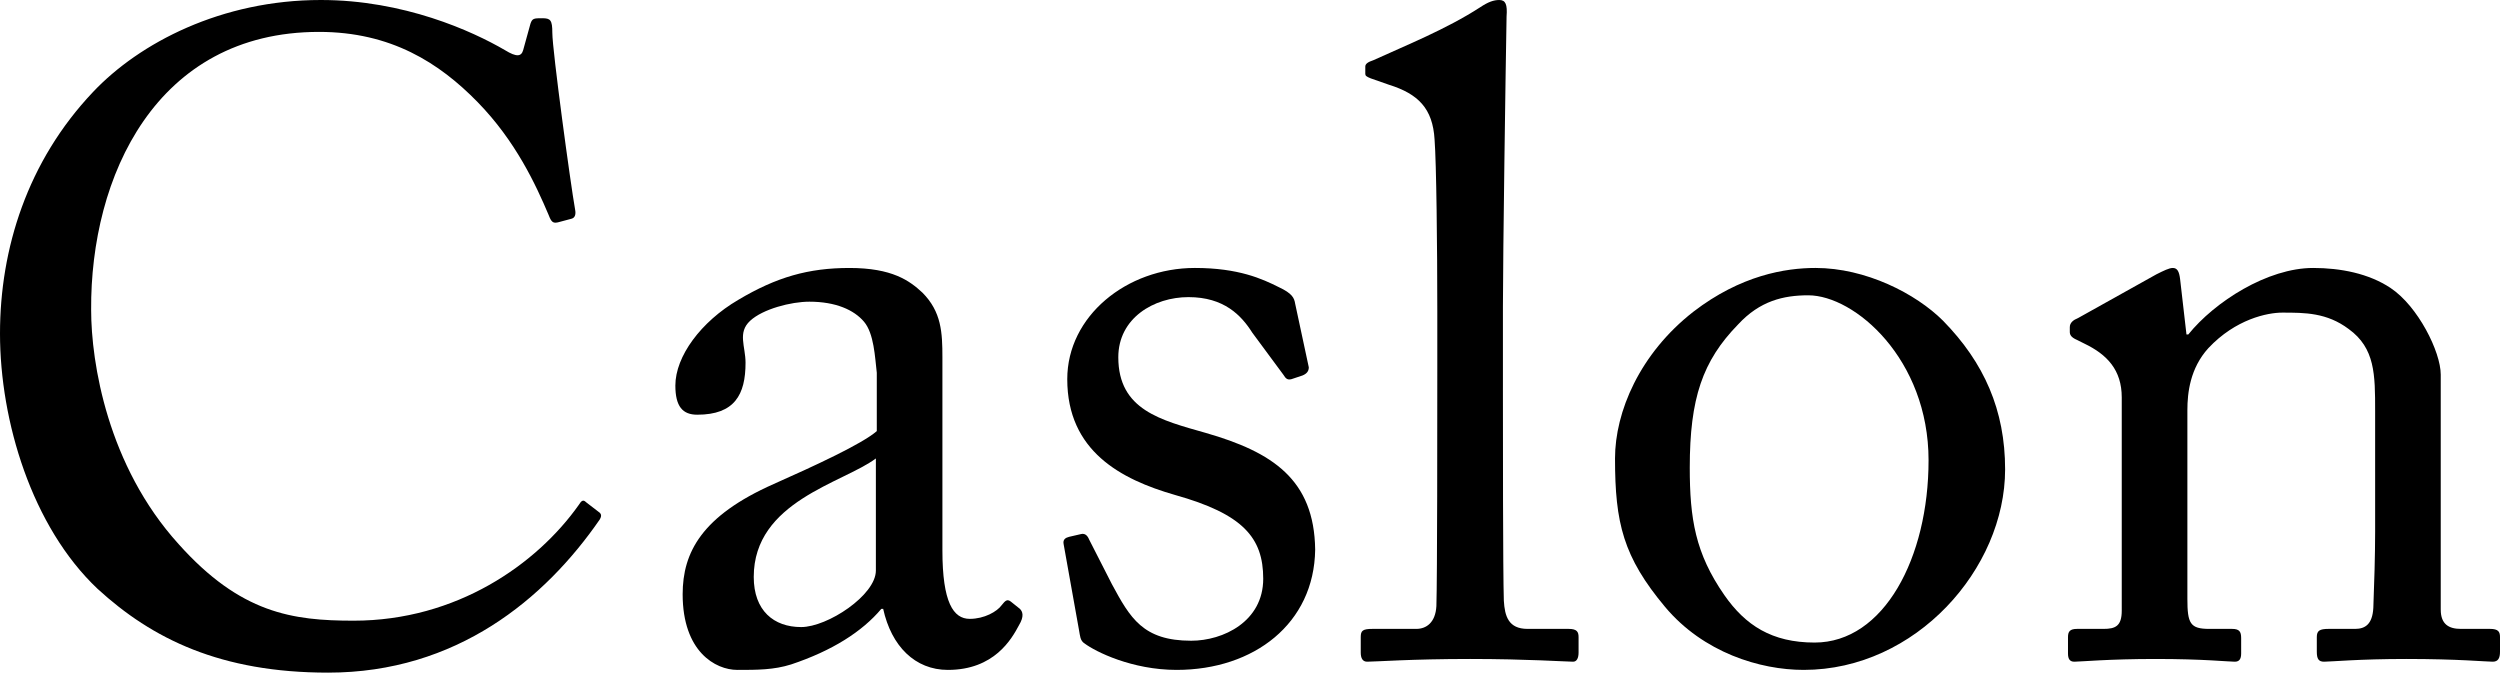 <?xml version="1.0" encoding="utf-8"?>
<!-- Generator: Adobe Illustrator 12.0.0, SVG Export Plug-In . SVG Version: 6.00 Build 51448)  -->
<!DOCTYPE svg PUBLIC "-//W3C//DTD SVG 1.1//EN" "http://www.w3.org/Graphics/SVG/1.1/DTD/svg11.dtd">
<svg  version="1.1" id="Layer_1" xmlns="http://www.w3.org/2000/svg" xmlns:xlink="http://www.w3.org/1999/xlink" width="274.294" height="73.8"
	 viewBox="0 0 274.294 73.8" overflow="visible" enable-background="new 0 0 274.294 73.8" xml:space="preserve">
<g>
	<path d="M10.7,64.6C3.5,57.8,0,46.2,0,36.6c0-9.3,3-18.9,10.2-26.5C15.3,4.7,24.3,0,35.2,0c9.1,0,16.6,3.4,20.2,5.5
		c1.3,0.8,1.8,0.7,2,0l0.8-2.9C58.4,2,58.601,2,59.5,2s1.1,0.2,1.1,1.6c0,1.9,2,16.6,2.5,19.4c0.1,0.5,0,0.9-0.4,1l-1.5,0.4
		c-0.5,0.1-0.7,0-1-0.8c-1.4-3.3-3.6-8.1-7.8-12.4C48.2,6.9,42.9,3.5,35,3.5C17.1,3.5,9.9,19.4,10,34c0,5.8,1.8,17.1,9.6,25.7
		c6.8,7.6,12.5,8.4,19.2,8.4c11.3,0,20.1-6.2,24.7-12.7c0.3-0.5,0.5-0.6,0.8-0.3l1.3,1c0.3,0.2,0.5,0.4,0.2,0.9
		c-6,8.7-15.7,16.8-29.8,16.8C24.2,73.8,16.7,70.1,10.7,64.6z"/>
	<path d="M103.399,60.4c0,5.7,1.2,7.5,3,7.5c1.6,0,3-0.8,3.5-1.5c0.4-0.5,0.6-0.7,1-0.4l1,0.8c0.3,0.3,0.5,0.8-0.1,1.8
		c-0.8,1.5-2.7,4.9-7.8,4.9c-3.6,0-6.2-2.6-7.1-6.7h-0.2c-2.1,2.5-5.4,4.6-9.9,6.1c-1.9,0.6-3.7,0.6-5.9,0.6c-2.4,0-6-2-6-8.3
		c0-4.6,2.1-8.6,10-12.1c4.5-2,9.7-4.4,11.3-5.8v-6.4c-0.2-1.7-0.3-4.3-1.4-5.6c-1.1-1.3-3.1-2.2-6-2.2c-2,0-5.1,0.8-6.5,2.1
		c-1.4,1.3-0.5,2.8-0.5,4.6c0,3.5-1.2,5.7-5.3,5.7c-1.6,0-2.4-0.9-2.4-3.2c0-3.2,2.8-7,6.9-9.4c4.2-2.5,7.7-3.5,12.2-3.5
		c4.7,0,6.6,1.4,8,2.7c2.1,2.1,2.2,4.4,2.2,7.1v15.3V60.4z M96.099,50.3c-3.6,2.7-13.4,4.7-13.4,13c0,3.7,2.2,5.5,5.2,5.5
		c2.9,0,8.2-3.5,8.2-6.2V50.3z"/>
	<path d="M118.998,70.6c-0.5-0.3-0.5-0.9-0.6-1.4l-1.7-9.5c-0.1-0.5,0.2-0.7,0.6-0.8l1.3-0.3c0.4-0.1,0.7,0.1,0.9,0.6l2.5,4.9
		c2,3.7,3.4,6.2,8.7,6.2c3.5,0,7.9-2.1,7.9-6.8c0-4.5-2.2-7.1-9.7-9.2c-5.9-1.7-11.8-4.8-11.8-12.7c0-6.9,6.5-12.2,14-12.2
		c4.8,0,7.4,1.2,9.2,2.1c1.5,0.7,1.7,1.2,1.8,1.8l1.5,7c0,0.4-0.2,0.7-0.7,0.9l-1.2,0.4c-0.4,0.1-0.6,0-0.9-0.5l-3.4-4.6
		c-1.2-1.9-3.1-3.9-7-3.9c-3.8,0-7.7,2.3-7.7,6.6c0,5.8,4.7,6.9,9.6,8.3c7.3,2.1,11.899,5.1,12,12.8c-0.101,8.1-6.7,13.2-15.2,13.2
		C124.198,73.5,120.198,71.5,118.998,70.6z"/>
	<path d="M164.896,42.5c0,5.2,0,20.3,0.101,23.4c0.1,1.7,0.5,3.1,2.6,3.1h4.5c0.9,0,1.1,0.3,1.1,0.9v1.7c0,0.6-0.199,1-0.6,1
		c-0.7,0-5.1-0.3-11.3-0.3c-6.4,0-10.4,0.3-11.3,0.3c-0.5,0-0.7-0.4-0.7-1v-1.7c0-0.7,0.2-0.9,1.3-0.9h4.8
		c1.101,0,2.101-0.7,2.2-2.5c0.1-3.1,0.1-20.3,0.1-26.1v-6.3c0-7.1-0.1-16.2-0.3-18.8c-0.2-3.4-1.8-5-5-6l-2-0.7
		c-0.5-0.2-0.6-0.3-0.6-0.5V7.3c0-0.3,0.3-0.5,0.899-0.7c3.5-1.6,8-3.4,11.7-5.8c0.9-0.6,1.5-0.8,2.101-0.8
		c0.699,0,0.899,0.5,0.8,1.8c-0.101,5.5-0.4,26.3-0.4,31.8V42.5z"/>
	<path d="M182.696,66.6c-4.6-5.5-5.5-9.2-5.5-16.3c0-5.1,2.7-11.5,8.6-16.1c5.2-4,10.101-4.8,13.4-4.8c5.5,0,11,2.8,14,5.8
		c4.5,4.6,6.8,9.8,6.8,16.3c0,10.9-9.8,22-22.1,22C193.097,73.5,186.896,71.6,182.696,66.6z M211.597,50.5
		c0-11.1-8.101-18.1-13.2-18.1c-2.7,0-5.3,0.6-7.7,3.2c-3.9,4-5.3,8.1-5.3,15.7c0,5.6,0.6,9.4,3.8,14c2.3,3.3,5.2,5.2,9.9,5.2
		C206.696,70.5,211.597,61.2,211.597,50.5z"/>
	<path d="M267.794,66.9c0,1.6,0.9,2.1,2.201,2.1h3.199c0.9,0,1.1,0.3,1.1,0.9v1.6c0,0.7-0.199,1.1-0.799,1.1
		c-0.699,0-3.801-0.3-9.5-0.3c-5.1,0-8.301,0.3-9,0.3c-0.6,0-0.801-0.3-0.801-1.1v-1.6c0-0.7,0.301-0.9,1.301-0.9h2.9
		c1.1,0,1.898-0.5,2-2.3c0.1-2.6,0.199-5.8,0.199-8.4V45.1c0-4,0-6.9-2.9-9c-2.4-1.8-4.799-1.8-7.299-1.8
		c-1.602,0-5.102,0.7-8.102,3.9c-2,2.2-2.299,4.9-2.299,6.8v20.7c0,2.7,0.299,3.3,2.4,3.3h2.5c0.799,0,1,0.3,1,1v1.7
		c0,0.6-0.201,0.9-0.701,0.9c-0.699,0-3.4-0.3-8.699-0.3c-5.1,0-8.301,0.3-8.9,0.3c-0.5,0-0.699-0.3-0.699-0.9v-1.8
		c0-0.6,0.199-0.9,1-0.9h2.898c1.301,0,2-0.3,2-2V43.6c0-3-1.6-4.7-4.1-5.9l-0.799-0.4c-0.701-0.3-0.801-0.6-0.801-0.9v-0.5
		c0-0.5,0.4-0.8,0.9-1l8.6-4.8c0.801-0.4,1.4-0.7,1.801-0.7c0.5,0,0.699,0.4,0.799,1.2l0.701,6.1h0.199
		c2.9-3.6,8.699-7.3,13.699-7.3c3,0,6.102,0.6,8.5,2.2c3,2,5.5,7,5.5,9.5V66.9z"/>
</g>
</svg>
